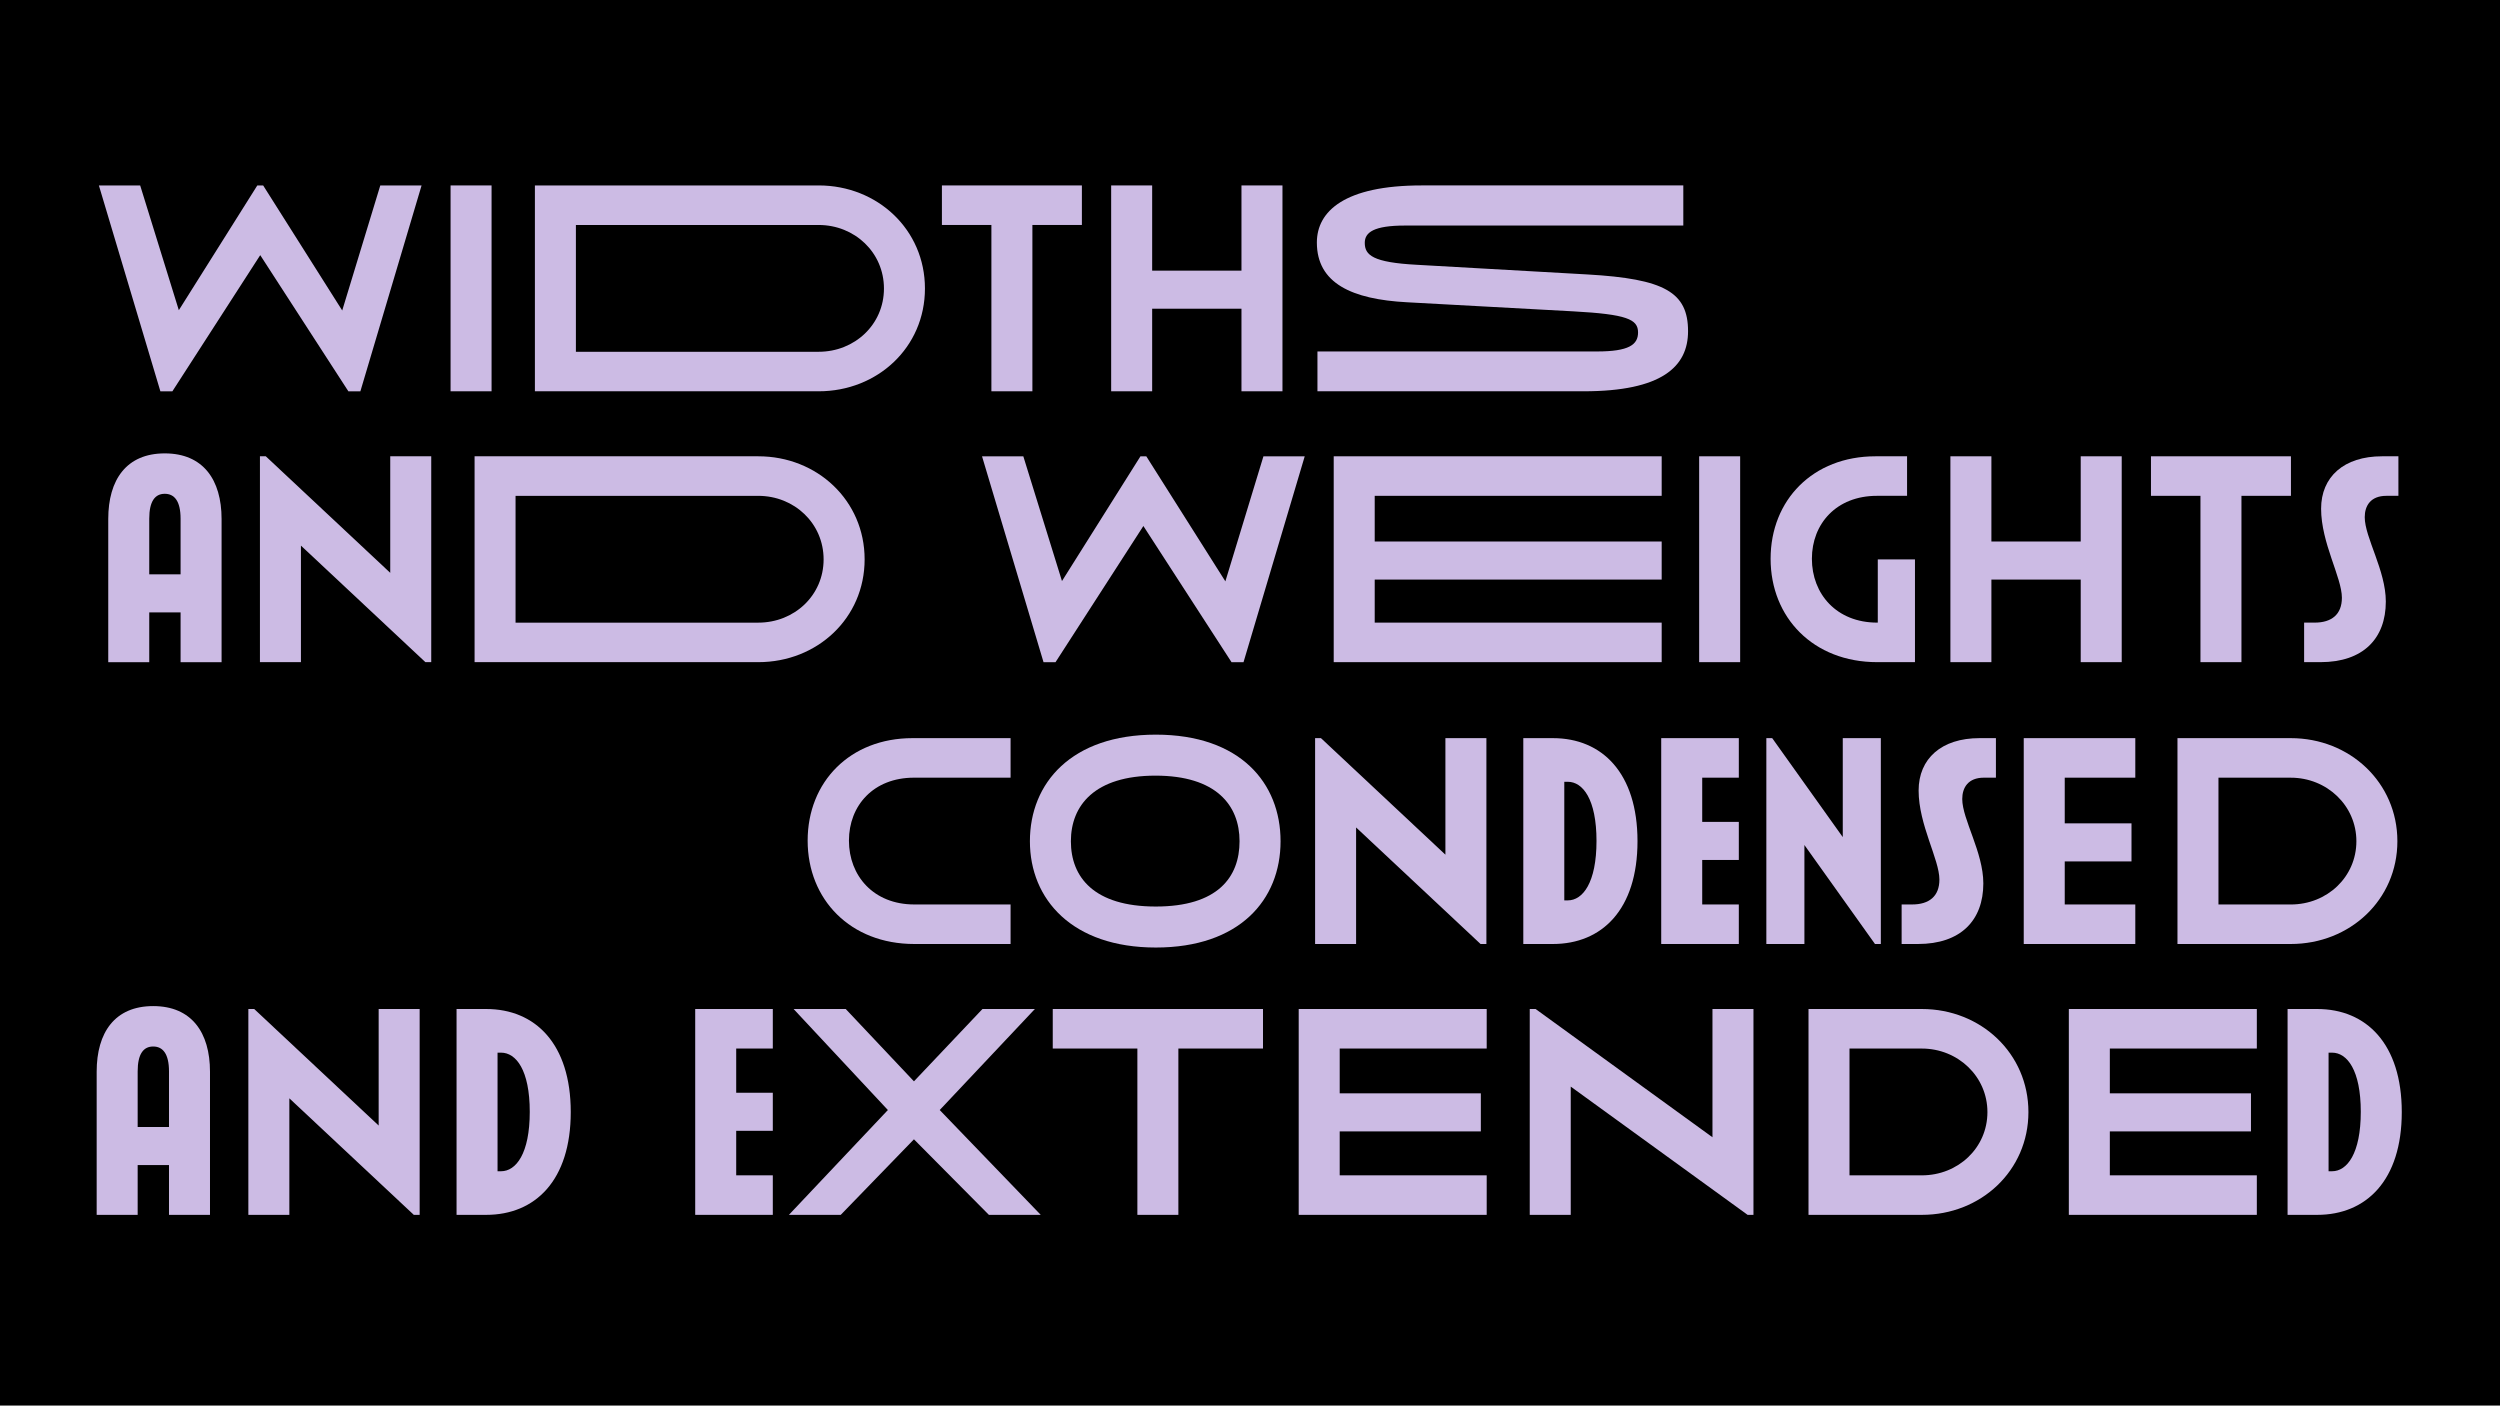<?xml version="1.0" encoding="UTF-8"?>
<svg id="Layer_1" data-name="Layer 1" xmlns="http://www.w3.org/2000/svg" viewBox="0 0 1366 768">
  <defs>
    <style>
      .cls-1 {
        fill: #ccbbe4;
      }
    </style>
  </defs>
  <rect x="-10" y="-10" width="1386" height="788"/>
  <g>
    <path class="cls-1" d="M190.35,213.81l-48.16-74.4-48,74.4h-6.56l-33.6-112.48h22.56l21.12,68.16,42.88-68.16h3.2l43.2,68.32,20.8-68.32h22.56l-33.44,112.48h-6.56Z"/>
    <path class="cls-1" d="M268.59,101.32v112.48h-22.4v-112.48h22.4Z"/>
    <path class="cls-1" d="M447.31,101.32c32.16,0,58.08,24.16,58.08,56.32s-25.92,56.16-58.08,56.16h-155.04v-112.48h155.04ZM314.67,192.21h132.64c19.68,0,35.68-14.88,35.68-34.56s-16-34.72-35.68-34.72h-132.64v69.28Z"/>
    <path class="cls-1" d="M591.14,101.32v21.6h-27.04v90.88h-22.4v-90.88h-27.04v-21.6h76.48Z"/>
    <path class="cls-1" d="M629.54,101.32v46.56h48.8v-46.56h22.4v112.48h-22.4v-45.12h-48.8v45.12h-22.4v-112.48h22.4Z"/>
    <path class="cls-1" d="M919.76,101.32v21.92h-152.07c-16.97,0-21.98,3.68-21.98,9.44,0,6.72,4.36,10.72,28.44,12l93.25,5.28c42.18,2.4,54.95,9.76,54.95,31.04,0,19.36-14.38,32.8-57.05,32.8h-145.45v-21.76h152.72c17.45,0,22.46-3.68,22.46-10.4,0-7.2-6.14-9.92-35.39-11.52l-90.82-4.96c-30.22-1.6-49.29-10.4-49.29-32.64,0-17.12,15.19-31.2,57.21-31.2h143.02Z"/>
    <path class="cls-1" d="M59.15,361.81v-78.24c0-21.44,9.92-35.84,30.88-35.84s31.04,14.4,31.04,35.84v78.24h-22.4v-27.2h-17.12v27.2h-22.4ZM81.55,313.81h17.12v-30.4c0-9.6-3.36-13.6-8.64-13.6s-8.48,4-8.48,13.6v30.4Z"/>
    <path class="cls-1" d="M145.23,249.32l68,63.68v-63.68h22.4v112.48h-3.2l-68-63.68v63.68h-22.4v-112.48h3.2Z"/>
    <path class="cls-1" d="M414.35,249.32c32.16,0,58.08,24.16,58.08,56.32s-25.92,56.16-58.08,56.16h-155.04v-112.48h155.04ZM281.7,340.21h132.64c19.68,0,35.68-14.88,35.68-34.56s-16-34.72-35.68-34.72h-132.64v69.28Z"/>
    <path class="cls-1" d="M672.9,361.81l-48.16-74.4-48,74.4h-6.56l-33.6-112.48h22.56l21.12,68.16,42.88-68.16h3.2l43.2,68.32,20.8-68.32h22.56l-33.44,112.48h-6.56Z"/>
    <path class="cls-1" d="M907.94,249.32v21.6h-156.8v24.96h156.8v20.8h-156.8v23.52h156.8v21.6h-179.2v-112.48h179.2Z"/>
    <path class="cls-1" d="M950.82,249.32v112.48h-22.4v-112.48h22.4Z"/>
    <path class="cls-1" d="M1042.02,270.92h-16.48c-22.08,0-35.52,15.2-35.52,34.4s13.44,34.88,35.68,34.88h.32v-34.56h20.32v56.16h-20.64c-34.88,0-58.24-24.32-58.24-56.48s23.2-56,57.28-56h17.28v21.6Z"/>
    <path class="cls-1" d="M1088.1,249.32v46.56h48.8v-46.56h22.4v112.48h-22.4v-45.12h-48.8v45.12h-22.4v-112.48h22.4Z"/>
    <path class="cls-1" d="M1251.77,249.32v21.6h-27.04v90.88h-22.4v-90.88h-27.04v-21.6h76.48Z"/>
    <path class="cls-1" d="M1310.49,249.32v21.6h-6.56c-8.64,0-11.84,5.44-11.84,11.68,0,11.04,11.52,29.12,11.52,46.08,0,20.32-12.48,33.12-35.68,33.12h-8.96v-21.6h5.76c9.28,0,14.88-4.48,14.88-13.6,0-11.04-11.36-29.92-11.36-48.64,0-17.44,12.48-28.64,33.28-28.64h8.96Z"/>
  </g>
  <g>
    <path class="cls-1" d="M552.18,424.92h-52.8c-22.08,0-35.52,15.2-35.52,34.4s13.44,34.88,35.68,34.88h52.64v21.6h-52.64c-34.88,0-58.24-24.32-58.24-56.48s23.2-56,57.28-56h53.6v21.6Z"/>
    <path class="cls-1" d="M699.7,459.65c0,32.16-22.56,58.08-68.16,58.08s-68.8-26.24-68.8-58.08,22.72-58.24,68.8-58.24,68.16,26.4,68.16,58.24ZM585.13,459.65c0,19.68,12.64,35.68,46.4,35.68s45.76-16,45.76-35.68-12.8-35.84-45.92-35.84-46.24,16.16-46.24,35.84Z"/>
    <path class="cls-1" d="M721.77,403.32l68,63.68v-63.68h22.4v112.48h-3.2l-68-63.68v63.68h-22.4v-112.48h3.2Z"/>
    <path class="cls-1" d="M848.49,403.32c26.88,0,46.24,19.04,46.24,56.32s-19.36,56.16-46.24,56.16h-16.16v-112.48h16.16ZM854.73,491.97h1.92c8.16,0,15.68-9.6,15.68-32.48s-7.52-32.32-15.68-32.32h-1.92v64.8Z"/>
    <path class="cls-1" d="M950.09,403.32v21.6h-20v24.16h20v20.8h-20v24.32h20v21.6h-42.4v-112.48h42.4Z"/>
    <path class="cls-1" d="M968.33,403.32l38.56,54.08v-54.08h20.8v112.48h-3.2l-38.56-54.08v54.08h-20.8v-112.48h3.2Z"/>
    <path class="cls-1" d="M1090.57,403.32v21.6h-6.56c-8.64,0-11.84,5.44-11.84,11.68,0,11.04,11.52,29.12,11.52,46.08,0,20.32-12.48,33.12-35.68,33.12h-8.96v-21.6h5.76c9.28,0,14.88-4.48,14.88-13.6,0-11.04-11.36-29.92-11.36-48.64,0-17.44,12.48-28.64,33.28-28.64h8.96Z"/>
    <path class="cls-1" d="M1166.73,403.32v21.6h-38.56v24.96h36.48v20.8h-36.48v23.52h38.56v21.6h-60.96v-112.48h60.96Z"/>
    <path class="cls-1" d="M1251.69,403.32c32.32,0,58.24,24.32,58.24,56.32s-25.92,56.16-58.24,56.16h-61.92v-112.48h61.92ZM1212.17,494.21h39.52c19.84,0,35.84-15.04,35.84-34.56s-16.16-34.72-35.84-34.72h-39.52v69.28Z"/>
    <path class="cls-1" d="M52.82,663.81v-78.24c0-21.44,9.92-35.84,30.88-35.84s31.04,14.4,31.04,35.84v78.24h-22.4v-27.2h-17.12v27.2h-22.4ZM75.22,615.81h17.12v-30.4c0-9.6-3.36-13.6-8.64-13.6s-8.48,4-8.48,13.6v30.4Z"/>
    <path class="cls-1" d="M138.9,551.32l68,63.68v-63.68h22.4v112.48h-3.2l-68-63.68v63.68h-22.4v-112.48h3.2Z"/>
    <path class="cls-1" d="M265.62,551.32c26.88,0,46.24,19.04,46.24,56.32s-19.36,56.16-46.24,56.16h-16.16v-112.48h16.16ZM271.86,639.97h1.92c8.16,0,15.68-9.6,15.68-32.48s-7.52-32.32-15.68-32.32h-1.92v64.8Z"/>
    <path class="cls-1" d="M422.26,551.32v21.6h-20v24.16h20v20.8h-20v24.32h20v21.6h-42.4v-112.48h42.4Z"/>
    <path class="cls-1" d="M462.1,551.32l37.28,39.52,37.44-39.52h28.64l-52,55.2,55.2,57.28h-28.32l-40.96-41.28-40,41.28h-28.32l54.08-57.28-51.52-55.2h28.48Z"/>
    <path class="cls-1" d="M690.1,551.32v21.6h-46.24v90.88h-22.4v-90.88h-46.24v-21.6h114.88Z"/>
    <path class="cls-1" d="M812.33,551.32v21.6h-80.32v24.48h77.12v20.8h-77.12v24h80.32v21.6h-102.72v-112.48h102.72Z"/>
    <path class="cls-1" d="M839.05,551.32l96.64,70.08v-70.08h22.4v112.48h-3.2l-96.64-70.08v70.08h-22.4v-112.48h3.2Z"/>
    <path class="cls-1" d="M1050.09,551.32c32.32,0,58.24,24.32,58.24,56.32s-25.92,56.16-58.24,56.16h-61.92v-112.48h61.92ZM1010.57,642.21h39.52c19.84,0,35.84-15.04,35.84-34.56s-16.16-34.72-35.84-34.72h-39.52v69.28Z"/>
    <path class="cls-1" d="M1233.13,551.32v21.6h-80.32v24.48h77.12v20.8h-77.12v24h80.32v21.6h-102.72v-112.48h102.72Z"/>
    <path class="cls-1" d="M1266.09,551.32c26.88,0,46.24,19.04,46.24,56.32s-19.36,56.16-46.24,56.16h-16.16v-112.48h16.16ZM1272.33,639.97h1.92c8.16,0,15.68-9.6,15.68-32.48s-7.52-32.32-15.68-32.32h-1.92v64.8Z"/>
  </g>
</svg>